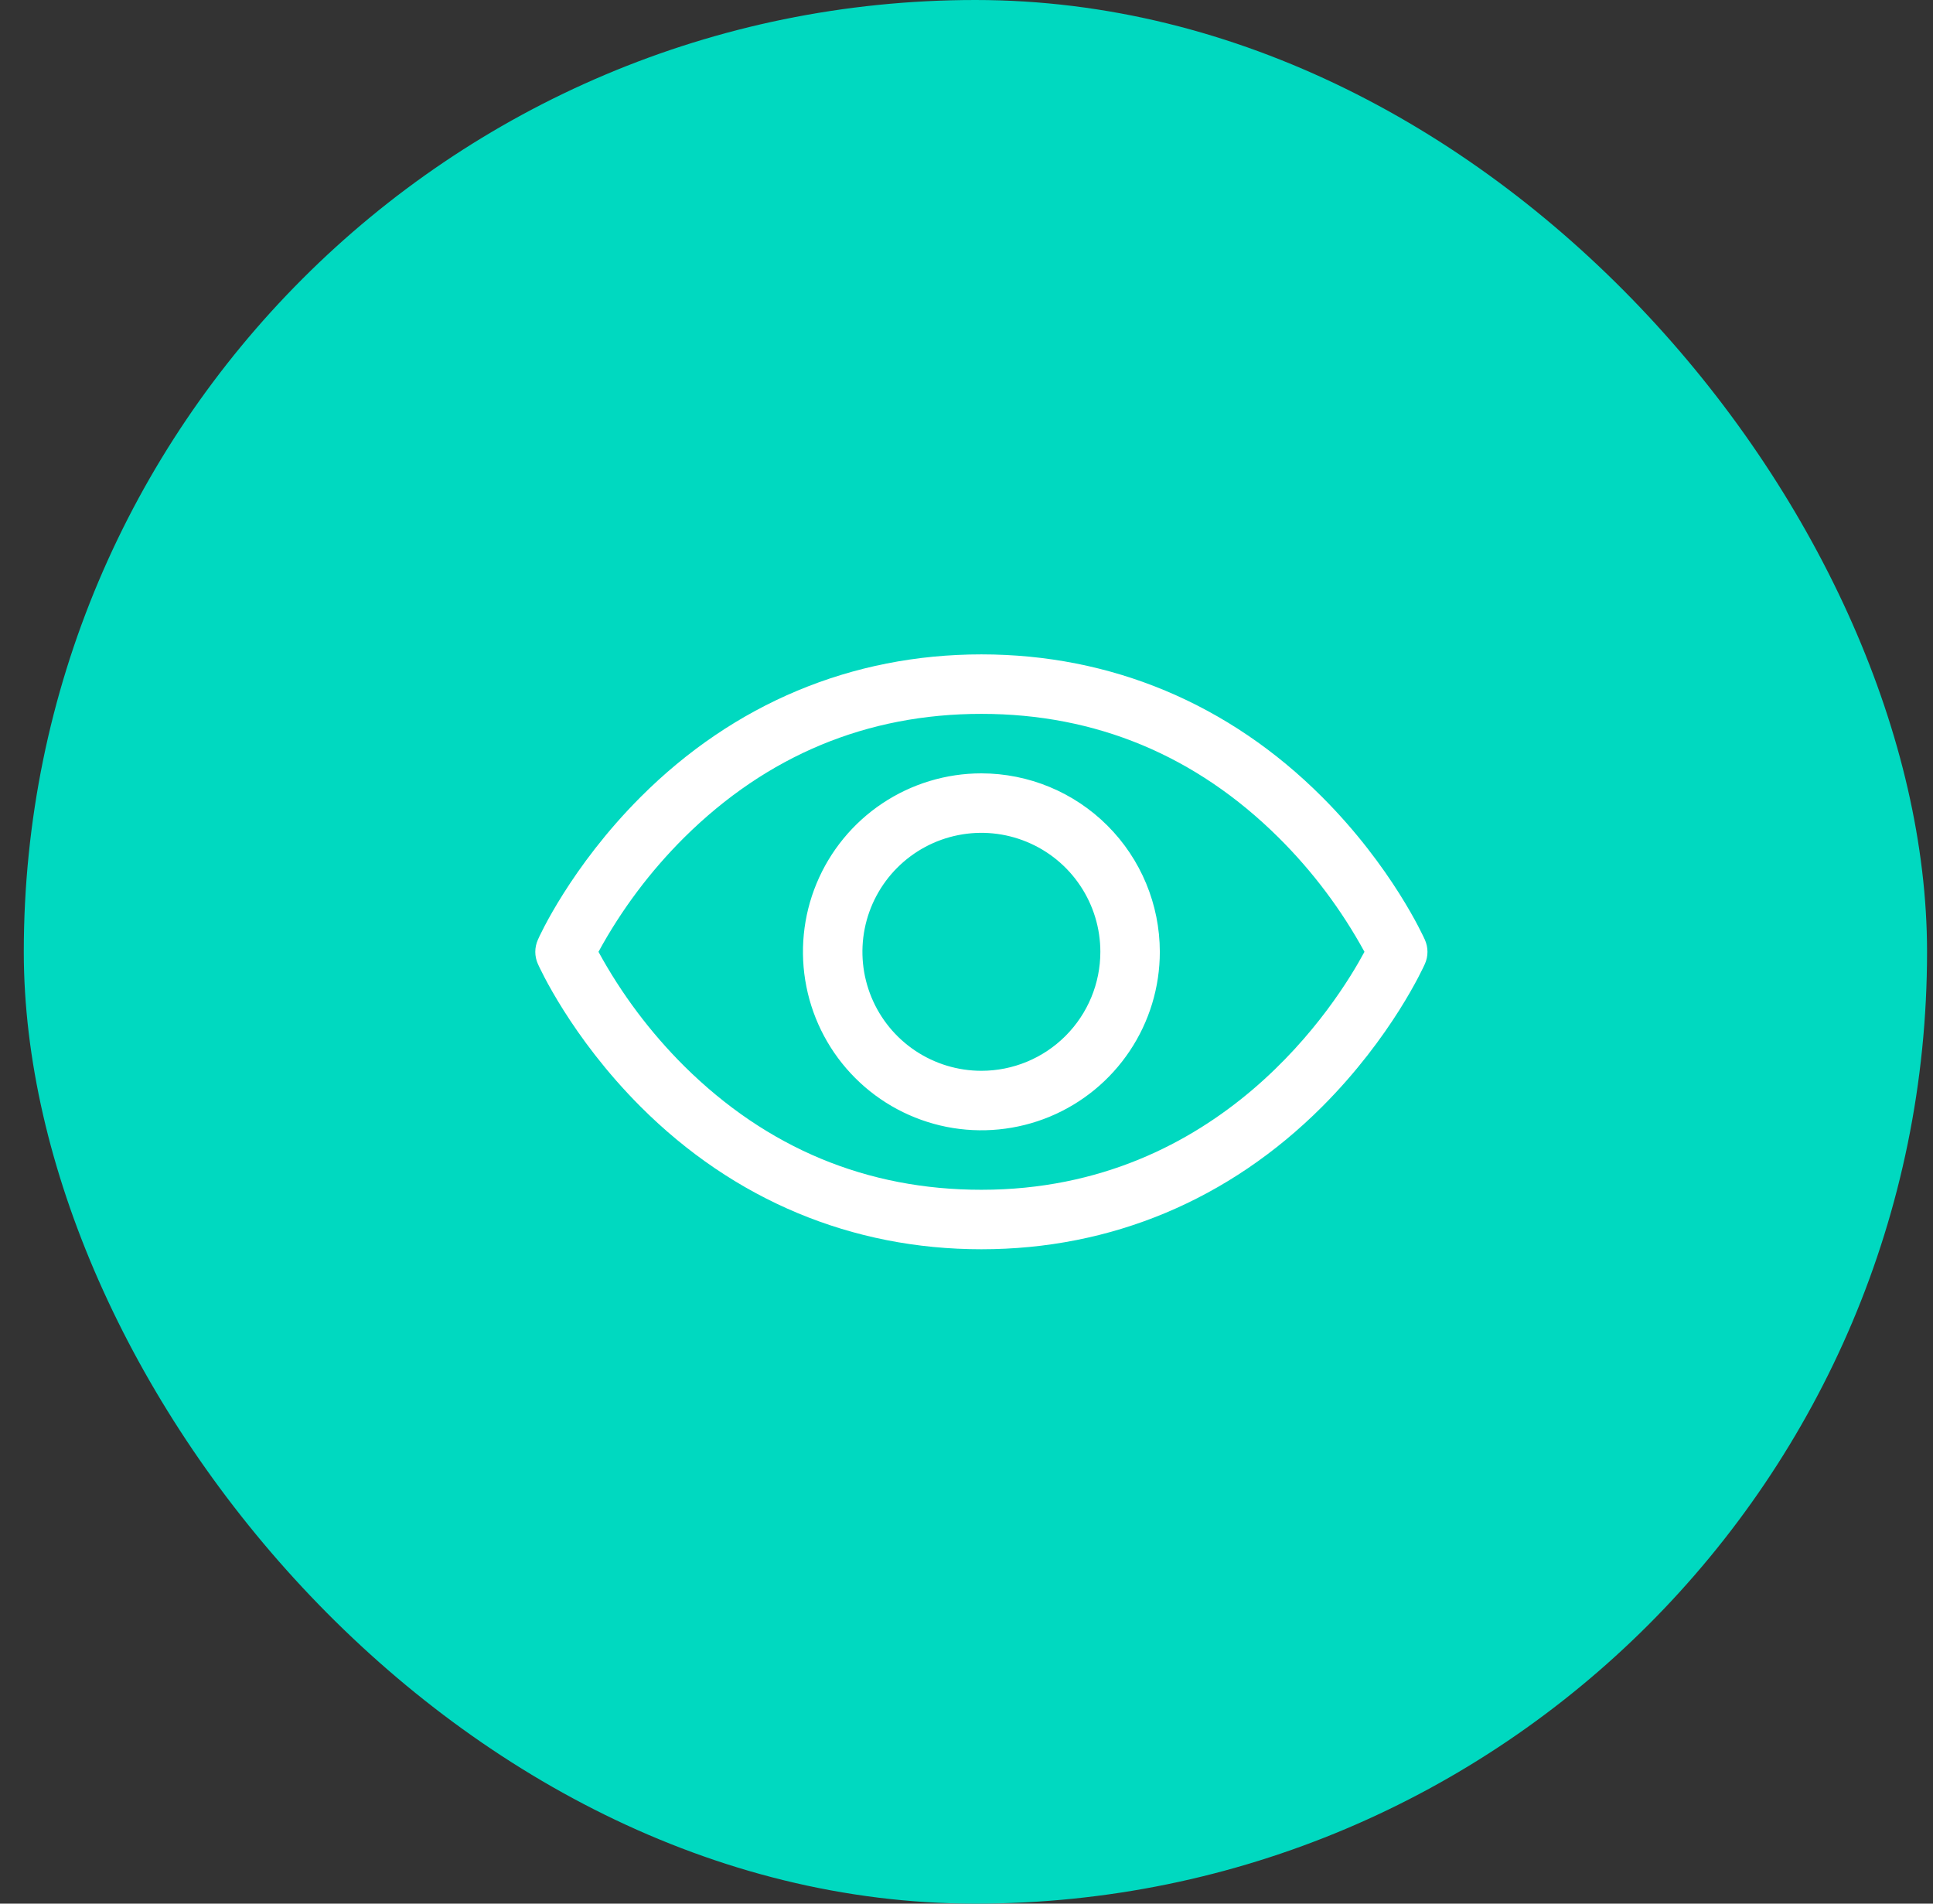 <svg width="65" height="64" viewBox="0 0 65 64" fill="none" xmlns="http://www.w3.org/2000/svg">
<rect x="0" y="0" width="65" height="64" fill="#333333" stroke="none"/>
<rect x="0.8" width="64" height="64" rx="32" fill="#00D9C0"/>
<path d="M47.914 31.595C47.87 31.496 46.812 29.148 44.458 26.794C41.322 23.657 37.361 22 33.001 22C28.64 22 24.679 23.657 21.543 26.794C19.189 29.148 18.125 31.5 18.087 31.595C18.03 31.723 18 31.861 18 32.001C18 32.141 18.03 32.28 18.087 32.407C18.131 32.506 19.189 34.854 21.543 37.208C24.679 40.343 28.64 42 33.001 42C37.361 42 41.322 40.343 44.458 37.208C46.812 34.854 47.87 32.506 47.914 32.407C47.971 32.28 48.001 32.141 48.001 32.001C48.001 31.861 47.971 31.723 47.914 31.595ZM33.001 40C29.153 40 25.792 38.601 23.009 35.844C21.868 34.708 20.896 33.414 20.125 32C20.896 30.586 21.867 29.291 23.009 28.156C25.792 25.399 29.153 24 33.001 24C36.848 24 40.209 25.399 42.992 28.156C44.136 29.291 45.109 30.586 45.882 32C44.98 33.682 41.054 40 33.001 40ZM33.001 26C31.814 26 30.654 26.352 29.667 27.011C28.68 27.671 27.911 28.608 27.457 29.704C27.003 30.8 26.884 32.007 27.116 33.17C27.347 34.334 27.919 35.404 28.758 36.243C29.597 37.082 30.666 37.653 31.83 37.885C32.994 38.116 34.2 37.997 35.297 37.543C36.393 37.089 37.33 36.32 37.989 35.333C38.649 34.347 39.001 33.187 39.001 32C38.999 30.409 38.366 28.884 37.241 27.759C36.116 26.634 34.591 26.002 33.001 26ZM33.001 36C32.209 36 31.436 35.765 30.778 35.326C30.12 34.886 29.608 34.262 29.305 33.531C29.002 32.8 28.923 31.996 29.077 31.22C29.232 30.444 29.613 29.731 30.172 29.172C30.732 28.612 31.444 28.231 32.22 28.077C32.996 27.922 33.8 28.002 34.531 28.305C35.262 28.607 35.887 29.12 36.326 29.778C36.766 30.436 37.001 31.209 37.001 32C37.001 33.061 36.579 34.078 35.829 34.828C35.079 35.579 34.061 36 33.001 36Z" fill="white"/>
</svg>
